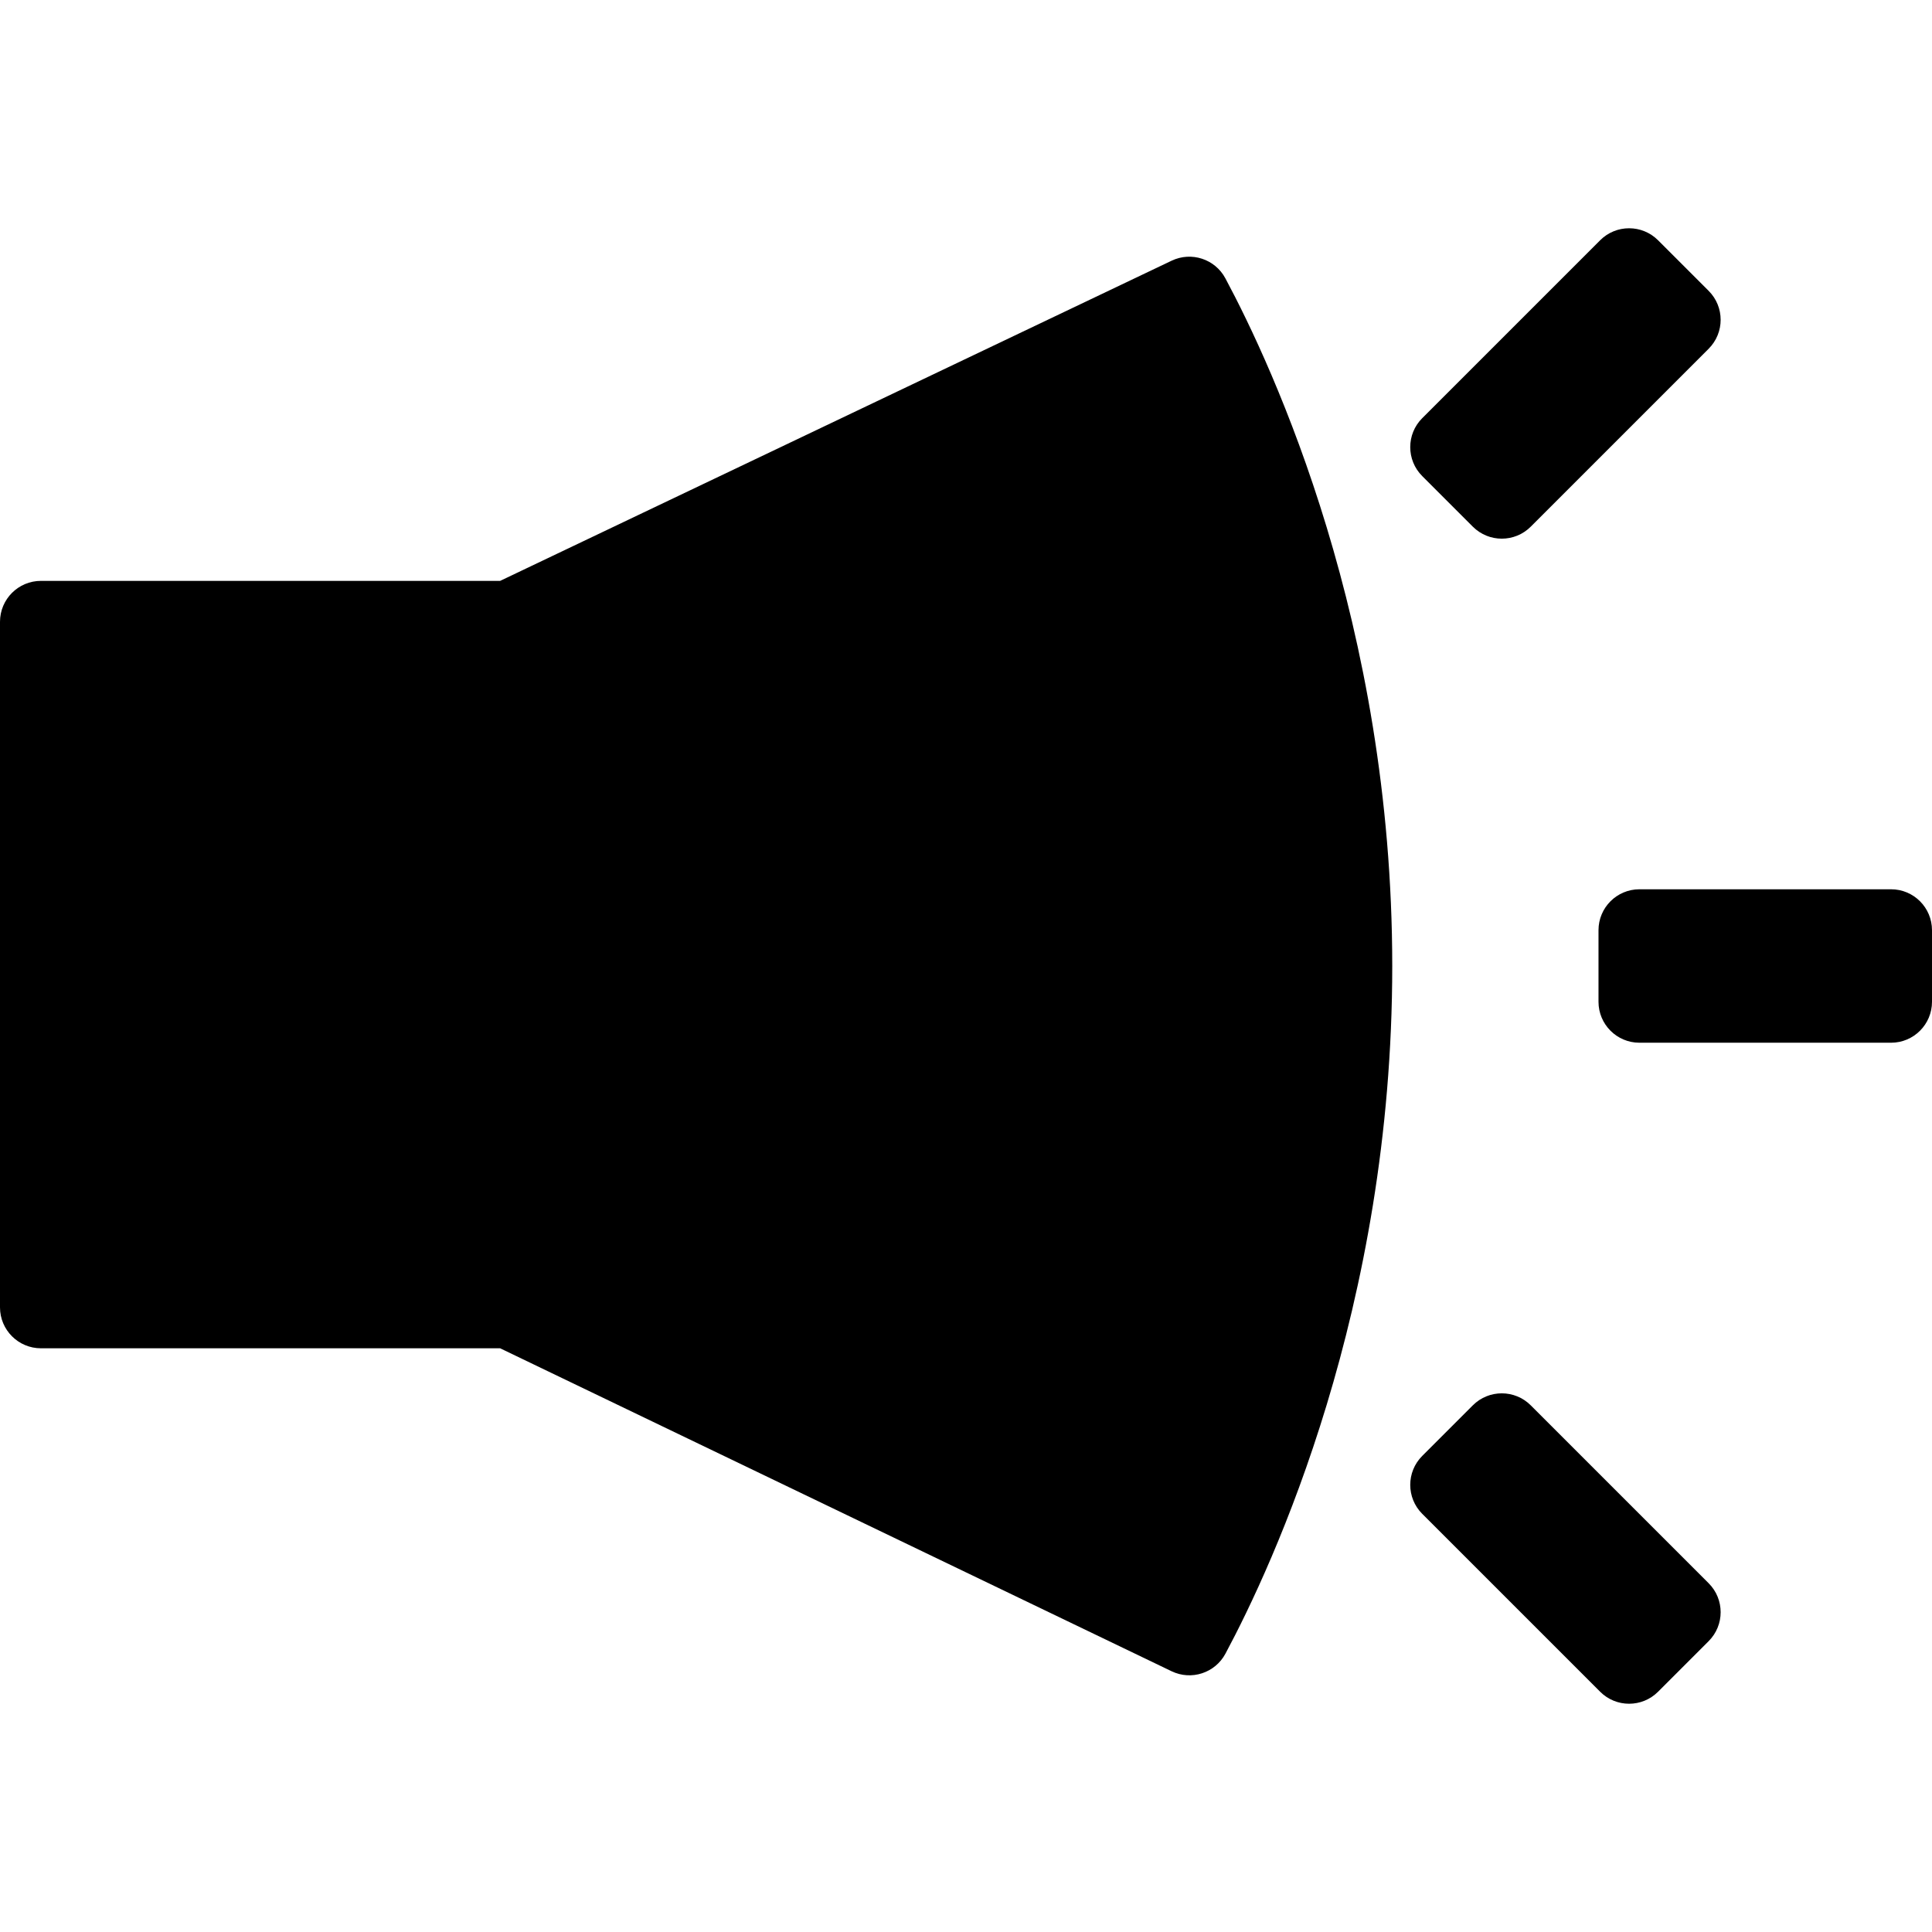 <?xml version="1.0" encoding="iso-8859-1"?>
<!-- Uploaded to: SVG Repo, www.svgrepo.com, Generator: SVG Repo Mixer Tools -->
<!DOCTYPE svg PUBLIC "-//W3C//DTD SVG 1.1//EN" "http://www.w3.org/Graphics/SVG/1.1/DTD/svg11.dtd">
<svg fill="#000000" version="1.1" id="Capa_1" xmlns="http://www.w3.org/2000/svg" xmlns:xlink="http://www.w3.org/1999/xlink" 
	 width="800px" height="800px" viewBox="0 0 943.703 943.703"
	 xml:space="preserve">
<g>
	<path d="M572.273,816.336c9.651,4.643,21.242,0.864,26.299-8.578c23.306-43.517,81.484-168.875,81.484-335.879
		c0-167.075-58.229-292.469-81.514-335.935c-5.045-9.418-16.594-13.206-26.238-8.608L244.3,283.735H20c-11.046,0-20,8.954-20,20
		v334.848c0,11.046,8.954,20,20,20h224.3L572.273,816.336z"/>
	<path d="M834.607,142.071l-24.717-24.716c-7.81-7.811-20.474-7.811-28.283,0l-86.904,86.903c-7.81,7.811-7.81,20.474,0,28.284
		l24.716,24.716c7.812,7.811,20.475,7.811,28.284,0l86.903-86.904C842.417,162.544,842.417,149.881,834.607,142.071z"/>
	<path d="M809.891,826.349l24.716-24.716c7.81-7.811,7.81-20.474,0-28.284l-86.903-86.903c-7.81-7.811-20.474-7.811-28.284,0
		l-24.716,24.716c-7.81,7.81-7.81,20.474,0,28.284l86.903,86.902C789.417,834.159,802.08,834.159,809.891,826.349z"/>
	<path d="M923.703,434.375h-122.9c-11.046,0-20,8.954-20,20v34.954c0,11.046,8.954,20,20,20h122.9c11.046,0,20-8.954,20-20v-34.954
		C943.703,443.329,934.749,434.375,923.703,434.375z"/>
</g>
</svg>
